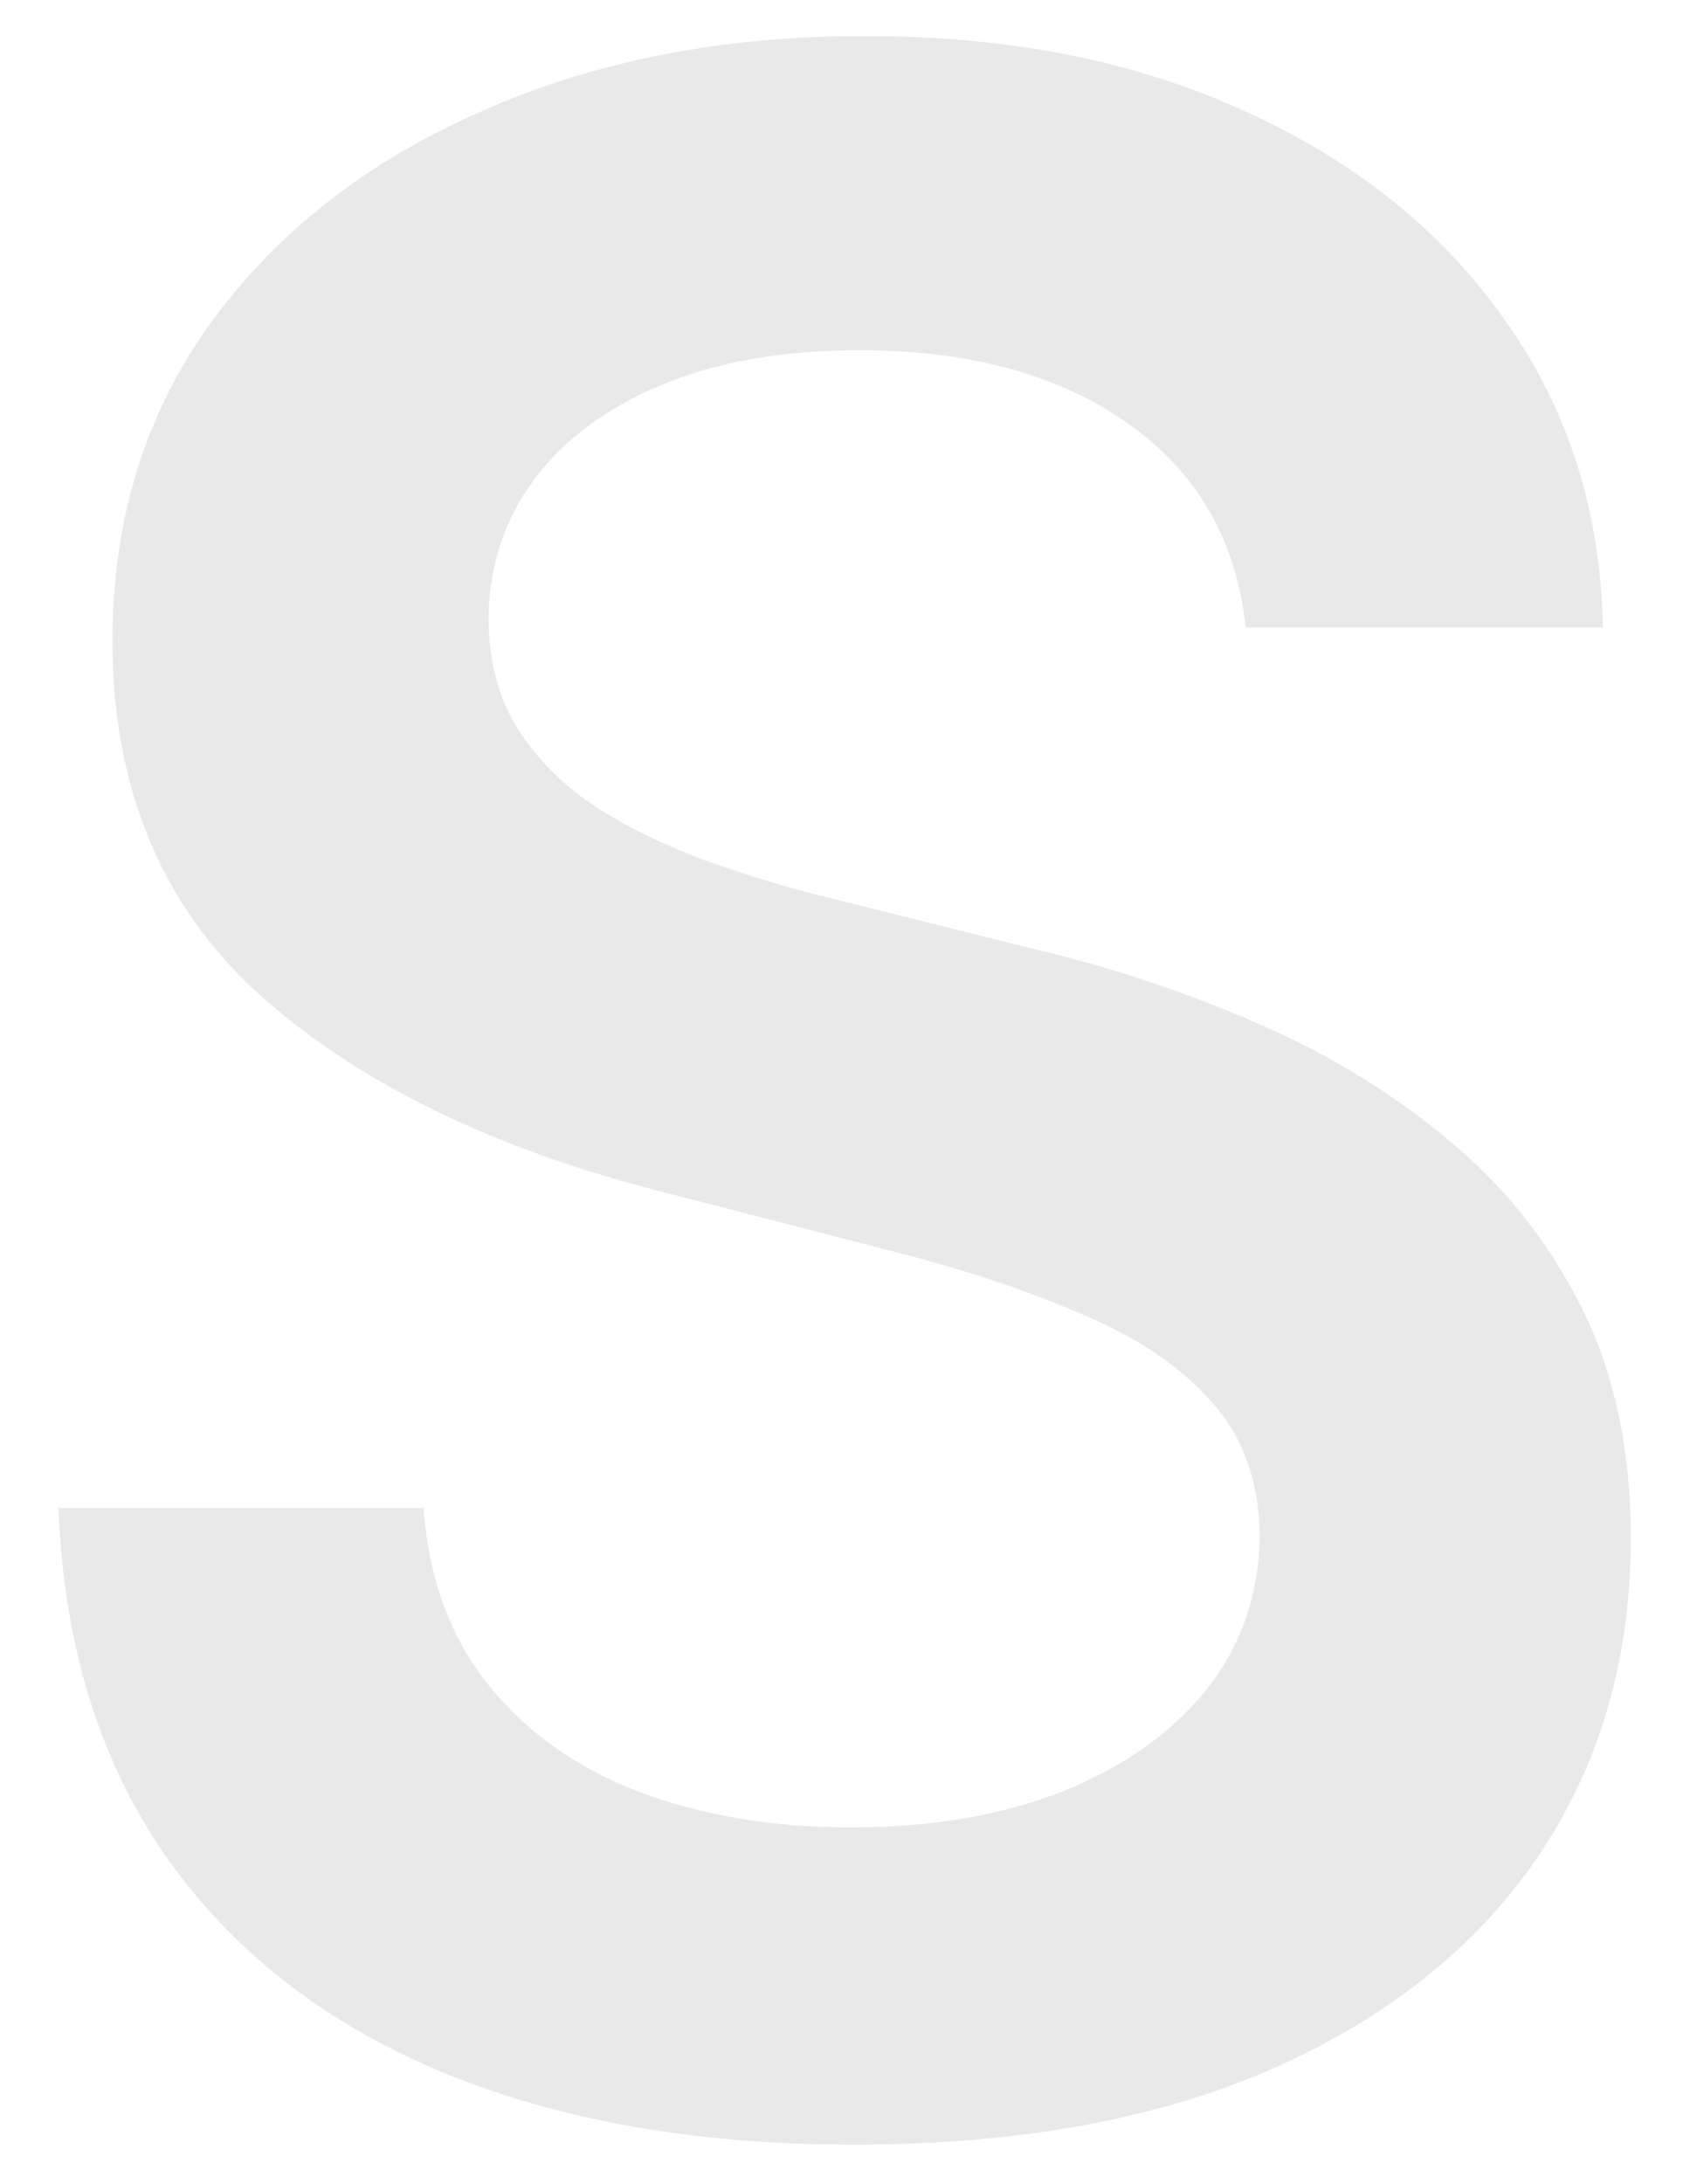 <?xml version="1.0" encoding="UTF-8"?> <svg xmlns="http://www.w3.org/2000/svg" width="24" height="31" viewBox="0 0 24 31" fill="none"><path d="M17.691 8.906C17.558 7.666 16.999 6.7 16.015 6.008C15.039 5.317 13.77 4.971 12.208 4.971C11.109 4.971 10.167 5.137 9.381 5.469C8.595 5.8 7.994 6.25 7.577 6.818C7.16 7.386 6.947 8.035 6.938 8.764C6.938 9.37 7.075 9.896 7.35 10.341C7.634 10.786 8.017 11.165 8.5 11.477C8.983 11.78 9.518 12.036 10.105 12.244C10.693 12.453 11.284 12.628 11.881 12.77L14.608 13.452C15.707 13.707 16.763 14.053 17.776 14.489C18.799 14.924 19.712 15.473 20.517 16.136C21.332 16.799 21.976 17.599 22.449 18.537C22.923 19.474 23.159 20.573 23.159 21.832C23.159 23.537 22.724 25.038 21.853 26.335C20.981 27.623 19.722 28.631 18.074 29.361C16.436 30.08 14.452 30.44 12.123 30.44C9.859 30.44 7.894 30.09 6.228 29.389C4.57 28.688 3.273 27.666 2.336 26.321C1.408 24.976 0.906 23.338 0.83 21.406H6.015C6.09 22.419 6.403 23.262 6.952 23.935C7.501 24.607 8.216 25.109 9.097 25.44C9.987 25.772 10.981 25.937 12.08 25.937C13.226 25.937 14.23 25.767 15.091 25.426C15.962 25.076 16.644 24.593 17.137 23.977C17.629 23.352 17.88 22.623 17.89 21.79C17.88 21.032 17.658 20.407 17.222 19.915C16.786 19.413 16.176 18.996 15.39 18.665C14.613 18.324 13.704 18.021 12.662 17.756L9.353 16.903C6.957 16.288 5.063 15.355 3.671 14.105C2.288 12.845 1.597 11.174 1.597 9.091C1.597 7.377 2.061 5.876 2.989 4.588C3.926 3.3 5.2 2.301 6.81 1.591C8.42 0.871 10.243 0.511 12.279 0.511C14.343 0.511 16.152 0.871 17.705 1.591C19.267 2.301 20.494 3.291 21.384 4.56C22.274 5.819 22.733 7.268 22.762 8.906H17.691Z" fill="#E9E9E9"></path></svg> 